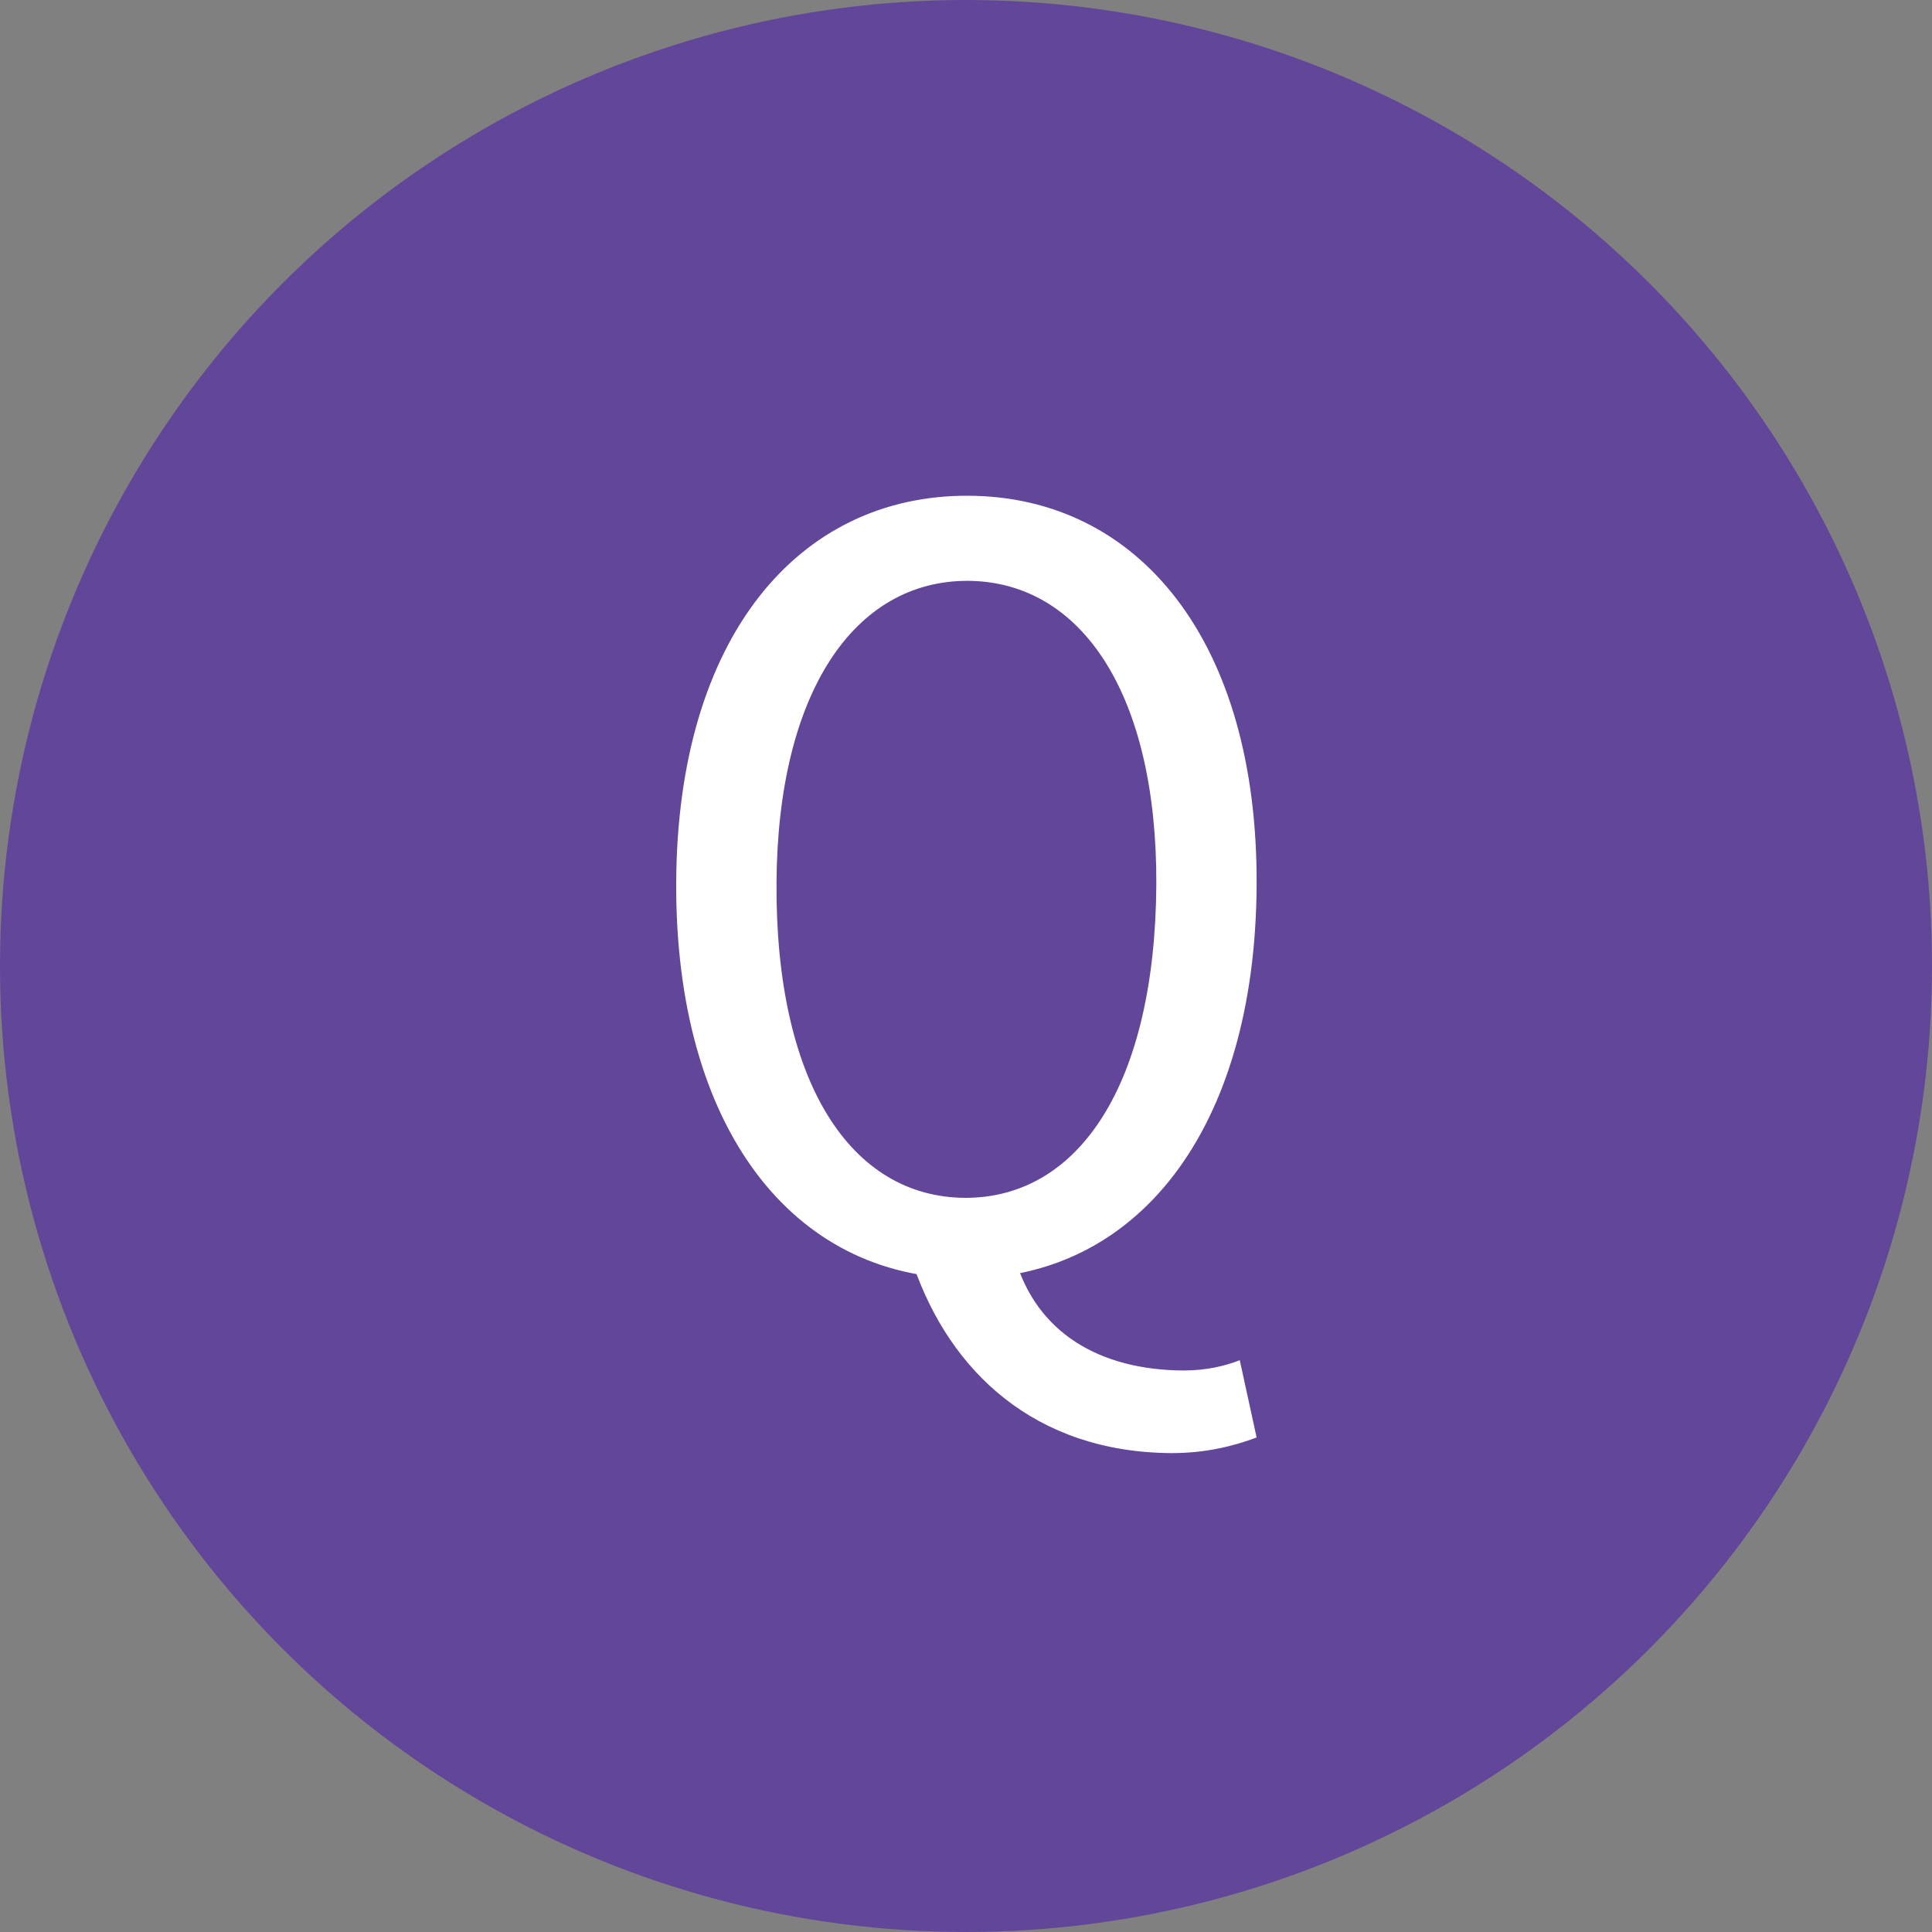 <?xml version="1.0" encoding="UTF-8"?><svg id="_レイヤー_2" xmlns="http://www.w3.org/2000/svg" width="47" height="47" viewBox="0 0 47 47"><rect x="0" y="0" width="47" height="47" fill="#808080" stroke="none"/><g id="_レイヤー_1-2"><g><circle cx="23.5" cy="23.5" r="23.5" style="fill:#614699;"/><path d="m16.45,21.46c.03-5.94,2.96-9.42,7.11-9.4,4.14.02,7.04,3.54,7.01,9.47-.03,6.02-2.96,9.59-7.11,9.57-4.14-.02-7.04-3.62-7.01-9.64Zm11.68.06c.02-4.62-1.81-7.37-4.58-7.39-2.77-.01-4.63,2.72-4.66,7.34-.03,4.87,1.81,7.65,4.58,7.67,2.77.01,4.63-2.75,4.66-7.62Zm-5.9,9.26l2.46-.18c.52,1.82,2.06,2.73,4.1,2.74.56,0,1.01-.11,1.37-.25l.41,1.88c-.59.22-1.26.38-2.07.38-3.33-.02-5.39-1.99-6.28-4.57Z" style="fill:#fff;"/></g></g></svg>